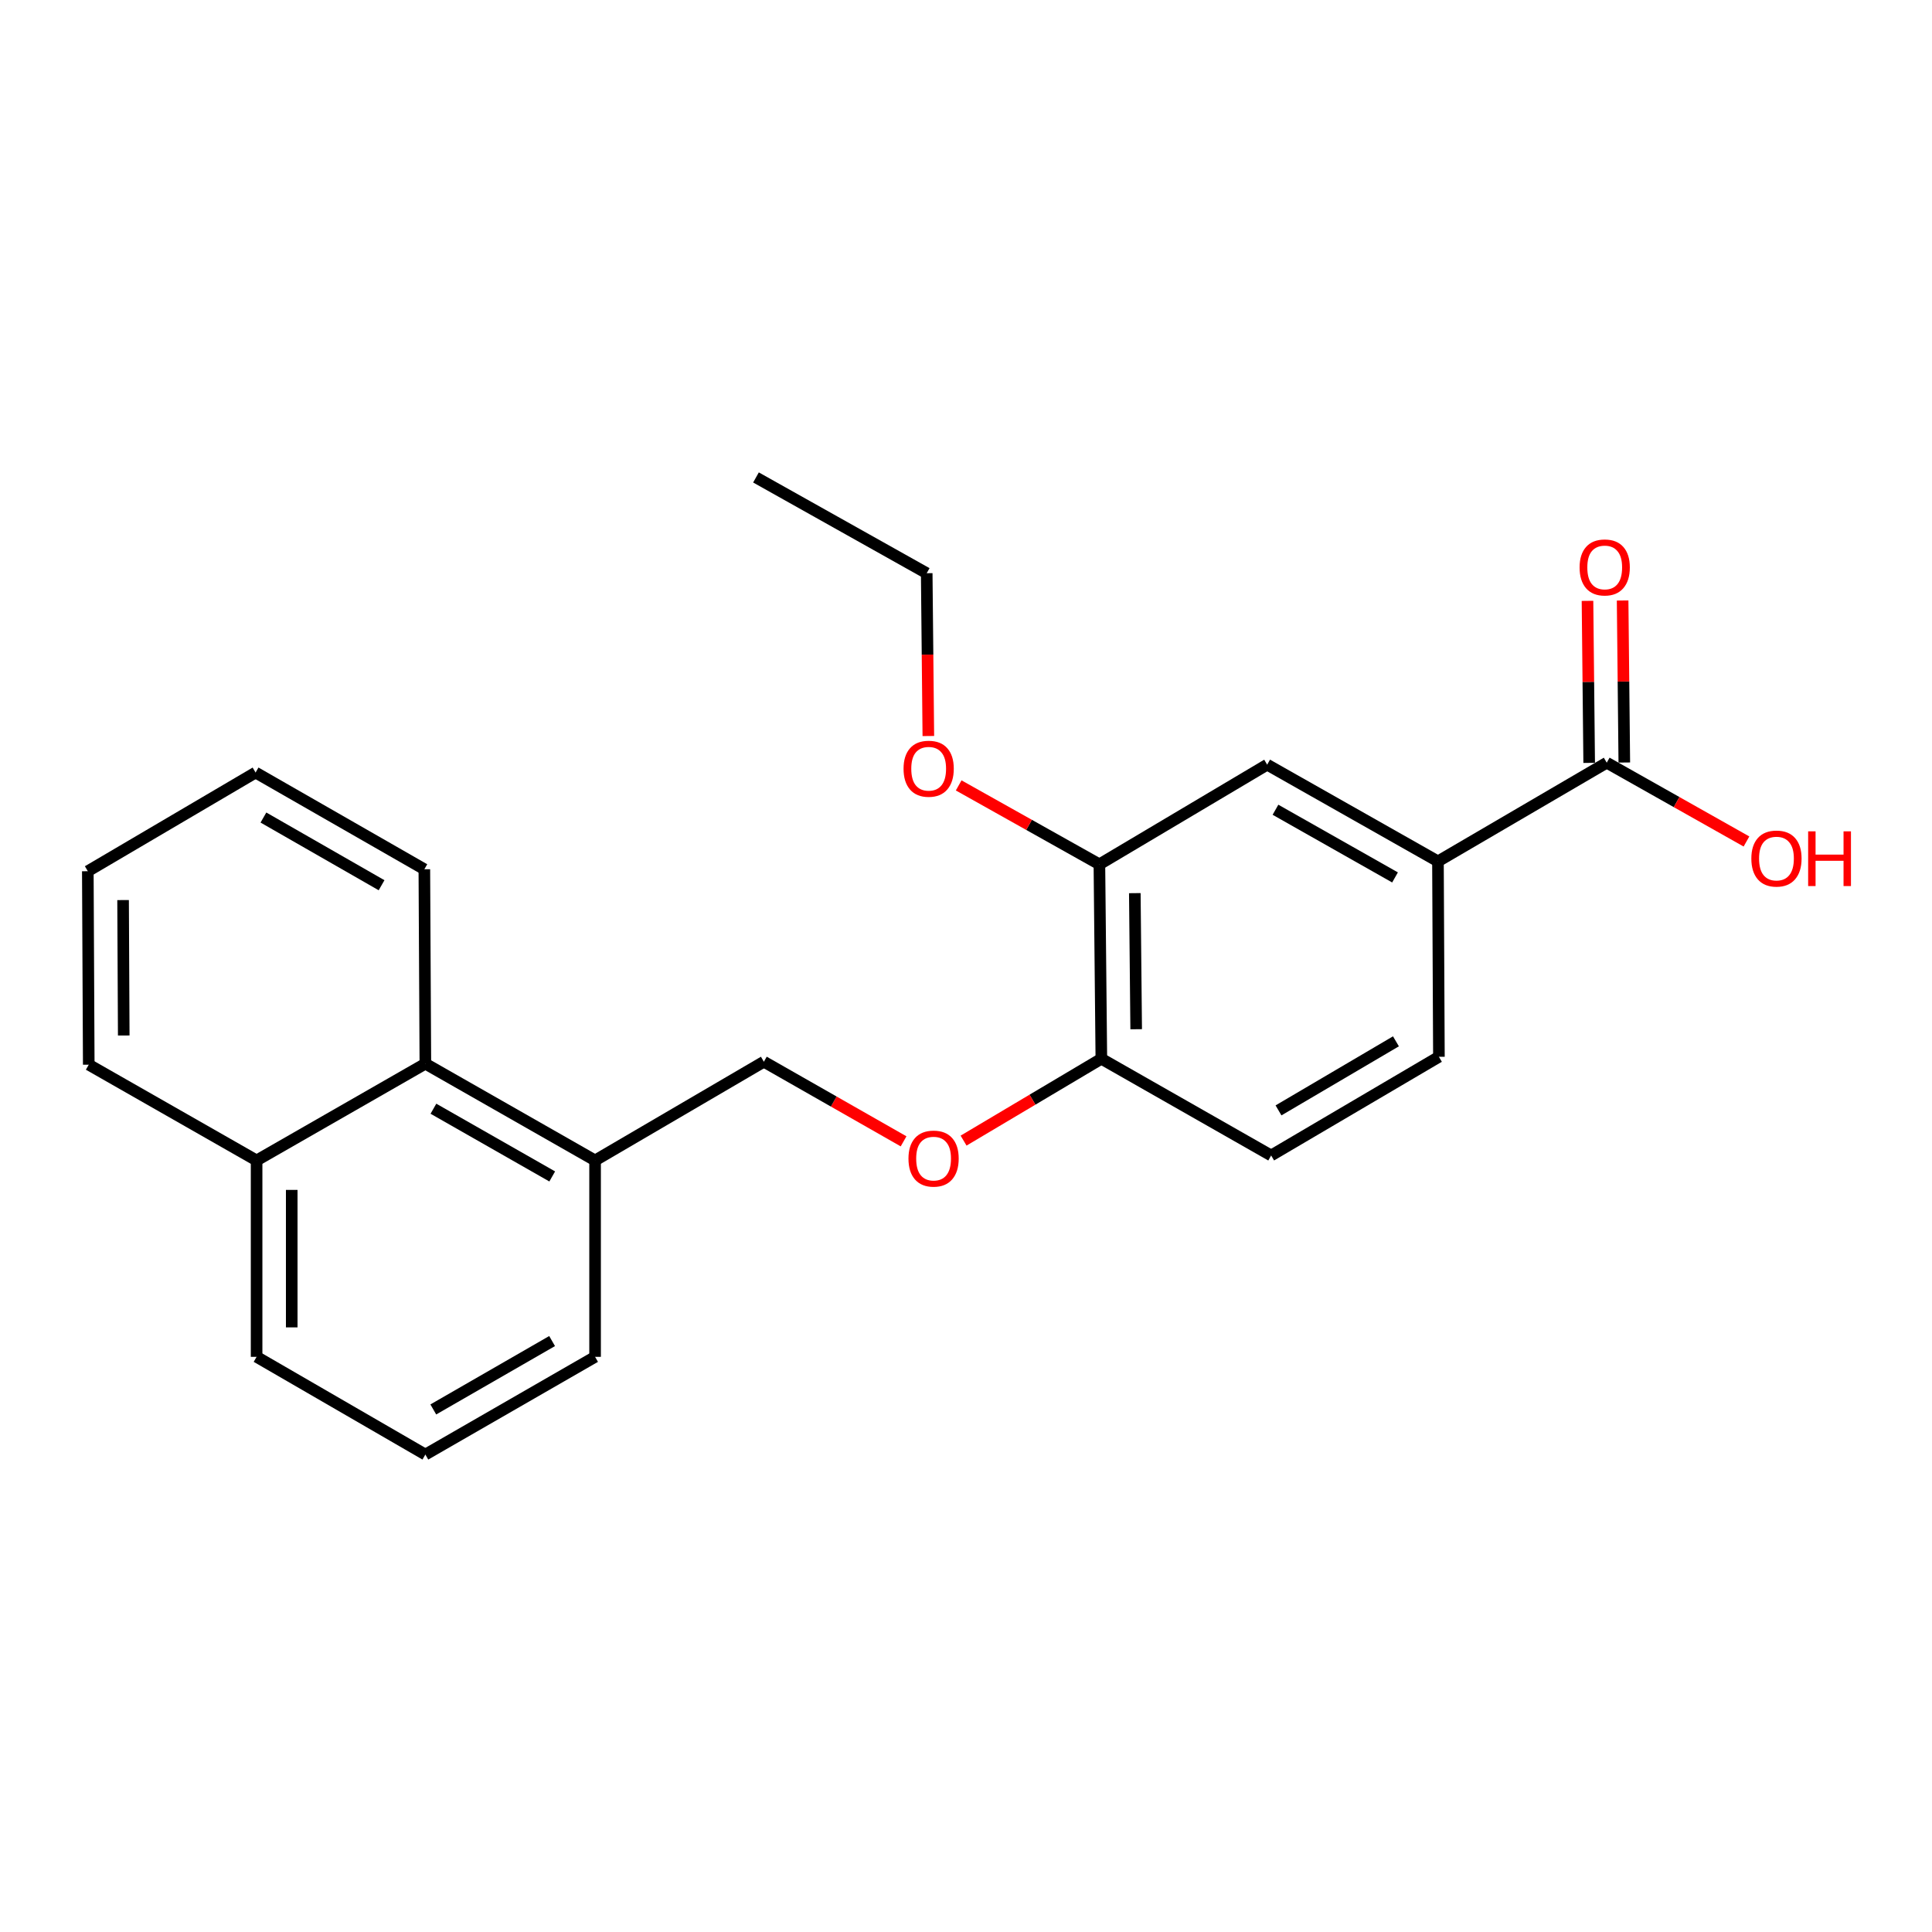<?xml version='1.0' encoding='iso-8859-1'?>
<svg version='1.1' baseProfile='full'
              xmlns='http://www.w3.org/2000/svg'
                      xmlns:rdkit='http://www.rdkit.org/xml'
                      xmlns:xlink='http://www.w3.org/1999/xlink'
                  xml:space='preserve'
width='1000px' height='1000px' viewBox='0 0 1000 1000'>
<!-- END OF HEADER -->
<rect style='opacity:1.0;fill:#FFFFFF;stroke:none' width='1000' height='1000' x='0' y='0'> </rect>
<path class='bond-0' d='M 831.647,394.77 L 744.285,445.84' style='fill:none;fill-rule:evenodd;stroke:#000000;stroke-width:6px;stroke-linecap:butt;stroke-linejoin:miter;stroke-opacity:1' />
<path class='bond-7' d='M 840.737,394.676 L 840.301,352.746' style='fill:none;fill-rule:evenodd;stroke:#000000;stroke-width:6px;stroke-linecap:butt;stroke-linejoin:miter;stroke-opacity:1' />
<path class='bond-7' d='M 840.301,352.746 L 839.866,310.816' style='fill:none;fill-rule:evenodd;stroke:#FF0000;stroke-width:6px;stroke-linecap:butt;stroke-linejoin:miter;stroke-opacity:1' />
<path class='bond-7' d='M 822.556,394.865 L 822.121,352.935' style='fill:none;fill-rule:evenodd;stroke:#000000;stroke-width:6px;stroke-linecap:butt;stroke-linejoin:miter;stroke-opacity:1' />
<path class='bond-7' d='M 822.121,352.935 L 821.685,311.005' style='fill:none;fill-rule:evenodd;stroke:#FF0000;stroke-width:6px;stroke-linecap:butt;stroke-linejoin:miter;stroke-opacity:1' />
<path class='bond-12' d='M 831.647,394.77 L 867.809,415.161' style='fill:none;fill-rule:evenodd;stroke:#000000;stroke-width:6px;stroke-linecap:butt;stroke-linejoin:miter;stroke-opacity:1' />
<path class='bond-12' d='M 867.809,415.161 L 903.972,435.552' style='fill:none;fill-rule:evenodd;stroke:#FF0000;stroke-width:6px;stroke-linecap:butt;stroke-linejoin:miter;stroke-opacity:1' />
<path class='bond-1' d='M 744.285,445.84 L 655.883,395.791' style='fill:none;fill-rule:evenodd;stroke:#000000;stroke-width:6px;stroke-linecap:butt;stroke-linejoin:miter;stroke-opacity:1' />
<path class='bond-1' d='M 722.067,454.154 L 660.186,419.12' style='fill:none;fill-rule:evenodd;stroke:#000000;stroke-width:6px;stroke-linecap:butt;stroke-linejoin:miter;stroke-opacity:1' />
<path class='bond-8' d='M 744.285,445.84 L 744.78,546.999' style='fill:none;fill-rule:evenodd;stroke:#000000;stroke-width:6px;stroke-linecap:butt;stroke-linejoin:miter;stroke-opacity:1' />
<path class='bond-2' d='M 655.883,395.791 L 569.047,447.375' style='fill:none;fill-rule:evenodd;stroke:#000000;stroke-width:6px;stroke-linecap:butt;stroke-linejoin:miter;stroke-opacity:1' />
<path class='bond-3' d='M 569.047,447.375 L 570.057,548.009' style='fill:none;fill-rule:evenodd;stroke:#000000;stroke-width:6px;stroke-linecap:butt;stroke-linejoin:miter;stroke-opacity:1' />
<path class='bond-3' d='M 587.379,462.288 L 588.086,532.731' style='fill:none;fill-rule:evenodd;stroke:#000000;stroke-width:6px;stroke-linecap:butt;stroke-linejoin:miter;stroke-opacity:1' />
<path class='bond-13' d='M 569.047,447.375 L 532.628,426.949' style='fill:none;fill-rule:evenodd;stroke:#000000;stroke-width:6px;stroke-linecap:butt;stroke-linejoin:miter;stroke-opacity:1' />
<path class='bond-13' d='M 532.628,426.949 L 496.209,406.523' style='fill:none;fill-rule:evenodd;stroke:#FF0000;stroke-width:6px;stroke-linecap:butt;stroke-linejoin:miter;stroke-opacity:1' />
<path class='bond-5' d='M 570.057,548.009 L 534.402,569.194' style='fill:none;fill-rule:evenodd;stroke:#000000;stroke-width:6px;stroke-linecap:butt;stroke-linejoin:miter;stroke-opacity:1' />
<path class='bond-5' d='M 534.402,569.194 L 498.746,590.379' style='fill:none;fill-rule:evenodd;stroke:#FF0000;stroke-width:6px;stroke-linecap:butt;stroke-linejoin:miter;stroke-opacity:1' />
<path class='bond-23' d='M 570.057,548.009 L 657.944,598.068' style='fill:none;fill-rule:evenodd;stroke:#000000;stroke-width:6px;stroke-linecap:butt;stroke-linejoin:miter;stroke-opacity:1' />
<path class='bond-4' d='M 220.167,550.564 L 308.014,600.644' style='fill:none;fill-rule:evenodd;stroke:#000000;stroke-width:6px;stroke-linecap:butt;stroke-linejoin:miter;stroke-opacity:1' />
<path class='bond-4' d='M 224.34,573.871 L 285.832,608.927' style='fill:none;fill-rule:evenodd;stroke:#000000;stroke-width:6px;stroke-linecap:butt;stroke-linejoin:miter;stroke-opacity:1' />
<path class='bond-11' d='M 220.167,550.564 L 132.816,600.644' style='fill:none;fill-rule:evenodd;stroke:#000000;stroke-width:6px;stroke-linecap:butt;stroke-linejoin:miter;stroke-opacity:1' />
<path class='bond-16' d='M 220.167,550.564 L 219.642,449.931' style='fill:none;fill-rule:evenodd;stroke:#000000;stroke-width:6px;stroke-linecap:butt;stroke-linejoin:miter;stroke-opacity:1' />
<path class='bond-9' d='M 467.693,590.755 L 431.534,570.15' style='fill:none;fill-rule:evenodd;stroke:#FF0000;stroke-width:6px;stroke-linecap:butt;stroke-linejoin:miter;stroke-opacity:1' />
<path class='bond-9' d='M 431.534,570.15 L 395.375,549.544' style='fill:none;fill-rule:evenodd;stroke:#000000;stroke-width:6px;stroke-linecap:butt;stroke-linejoin:miter;stroke-opacity:1' />
<path class='bond-6' d='M 308.014,600.644 L 395.375,549.544' style='fill:none;fill-rule:evenodd;stroke:#000000;stroke-width:6px;stroke-linecap:butt;stroke-linejoin:miter;stroke-opacity:1' />
<path class='bond-15' d='M 308.014,600.644 L 308.014,702.298' style='fill:none;fill-rule:evenodd;stroke:#000000;stroke-width:6px;stroke-linecap:butt;stroke-linejoin:miter;stroke-opacity:1' />
<path class='bond-10' d='M 744.78,546.999 L 657.944,598.068' style='fill:none;fill-rule:evenodd;stroke:#000000;stroke-width:6px;stroke-linecap:butt;stroke-linejoin:miter;stroke-opacity:1' />
<path class='bond-10' d='M 722.538,538.987 L 661.753,574.736' style='fill:none;fill-rule:evenodd;stroke:#000000;stroke-width:6px;stroke-linecap:butt;stroke-linejoin:miter;stroke-opacity:1' />
<path class='bond-17' d='M 132.816,600.644 L 132.816,702.298' style='fill:none;fill-rule:evenodd;stroke:#000000;stroke-width:6px;stroke-linecap:butt;stroke-linejoin:miter;stroke-opacity:1' />
<path class='bond-17' d='M 150.997,615.892 L 150.997,687.05' style='fill:none;fill-rule:evenodd;stroke:#000000;stroke-width:6px;stroke-linecap:butt;stroke-linejoin:miter;stroke-opacity:1' />
<path class='bond-18' d='M 132.816,600.644 L 45.939,551.08' style='fill:none;fill-rule:evenodd;stroke:#000000;stroke-width:6px;stroke-linecap:butt;stroke-linejoin:miter;stroke-opacity:1' />
<path class='bond-19' d='M 480.507,380.963 L 480.087,338.827' style='fill:none;fill-rule:evenodd;stroke:#FF0000;stroke-width:6px;stroke-linecap:butt;stroke-linejoin:miter;stroke-opacity:1' />
<path class='bond-19' d='M 480.087,338.827 L 479.666,296.692' style='fill:none;fill-rule:evenodd;stroke:#000000;stroke-width:6px;stroke-linecap:butt;stroke-linejoin:miter;stroke-opacity:1' />
<path class='bond-14' d='M 220.167,752.872 L 308.014,702.298' style='fill:none;fill-rule:evenodd;stroke:#000000;stroke-width:6px;stroke-linecap:butt;stroke-linejoin:miter;stroke-opacity:1' />
<path class='bond-14' d='M 224.273,729.53 L 285.765,694.127' style='fill:none;fill-rule:evenodd;stroke:#000000;stroke-width:6px;stroke-linecap:butt;stroke-linejoin:miter;stroke-opacity:1' />
<path class='bond-24' d='M 220.167,752.872 L 132.816,702.298' style='fill:none;fill-rule:evenodd;stroke:#000000;stroke-width:6px;stroke-linecap:butt;stroke-linejoin:miter;stroke-opacity:1' />
<path class='bond-21' d='M 219.642,449.931 L 132.291,399.871' style='fill:none;fill-rule:evenodd;stroke:#000000;stroke-width:6px;stroke-linecap:butt;stroke-linejoin:miter;stroke-opacity:1' />
<path class='bond-21' d='M 197.499,458.196 L 136.353,423.155' style='fill:none;fill-rule:evenodd;stroke:#000000;stroke-width:6px;stroke-linecap:butt;stroke-linejoin:miter;stroke-opacity:1' />
<path class='bond-25' d='M 45.939,551.08 L 45.455,450.941' style='fill:none;fill-rule:evenodd;stroke:#000000;stroke-width:6px;stroke-linecap:butt;stroke-linejoin:miter;stroke-opacity:1' />
<path class='bond-25' d='M 64.048,535.971 L 63.708,465.873' style='fill:none;fill-rule:evenodd;stroke:#000000;stroke-width:6px;stroke-linecap:butt;stroke-linejoin:miter;stroke-opacity:1' />
<path class='bond-20' d='M 479.666,296.692 L 391.294,247.128' style='fill:none;fill-rule:evenodd;stroke:#000000;stroke-width:6px;stroke-linecap:butt;stroke-linejoin:miter;stroke-opacity:1' />
<path class='bond-22' d='M 132.291,399.871 L 45.455,450.941' style='fill:none;fill-rule:evenodd;stroke:#000000;stroke-width:6px;stroke-linecap:butt;stroke-linejoin:miter;stroke-opacity:1' />
<path  class='atom-6' d='M 470.221 599.684
Q 470.221 592.884, 473.581 589.084
Q 476.941 585.284, 483.221 585.284
Q 489.501 585.284, 492.861 589.084
Q 496.221 592.884, 496.221 599.684
Q 496.221 606.564, 492.821 610.484
Q 489.421 614.364, 483.221 614.364
Q 476.981 614.364, 473.581 610.484
Q 470.221 606.604, 470.221 599.684
M 483.221 611.164
Q 487.541 611.164, 489.861 608.284
Q 492.221 605.364, 492.221 599.684
Q 492.221 594.124, 489.861 591.324
Q 487.541 588.484, 483.221 588.484
Q 478.901 588.484, 476.541 591.284
Q 474.221 594.084, 474.221 599.684
Q 474.221 605.404, 476.541 608.284
Q 478.901 611.164, 483.221 611.164
' fill='#FF0000'/>
<path  class='atom-8' d='M 817.596 293.701
Q 817.596 286.901, 820.956 283.101
Q 824.316 279.301, 830.596 279.301
Q 836.876 279.301, 840.236 283.101
Q 843.596 286.901, 843.596 293.701
Q 843.596 300.581, 840.196 304.501
Q 836.796 308.381, 830.596 308.381
Q 824.356 308.381, 820.956 304.501
Q 817.596 300.621, 817.596 293.701
M 830.596 305.181
Q 834.916 305.181, 837.236 302.301
Q 839.596 299.381, 839.596 293.701
Q 839.596 288.141, 837.236 285.341
Q 834.916 282.501, 830.596 282.501
Q 826.276 282.501, 823.916 285.301
Q 821.596 288.101, 821.596 293.701
Q 821.596 299.421, 823.916 302.301
Q 826.276 305.181, 830.596 305.181
' fill='#FF0000'/>
<path  class='atom-13' d='M 906.493 444.384
Q 906.493 437.584, 909.853 433.784
Q 913.213 429.984, 919.493 429.984
Q 925.773 429.984, 929.133 433.784
Q 932.493 437.584, 932.493 444.384
Q 932.493 451.264, 929.093 455.184
Q 925.693 459.064, 919.493 459.064
Q 913.253 459.064, 909.853 455.184
Q 906.493 451.304, 906.493 444.384
M 919.493 455.864
Q 923.813 455.864, 926.133 452.984
Q 928.493 450.064, 928.493 444.384
Q 928.493 438.824, 926.133 436.024
Q 923.813 433.184, 919.493 433.184
Q 915.173 433.184, 912.813 435.984
Q 910.493 438.784, 910.493 444.384
Q 910.493 450.104, 912.813 452.984
Q 915.173 455.864, 919.493 455.864
' fill='#FF0000'/>
<path  class='atom-13' d='M 935.893 430.304
L 939.733 430.304
L 939.733 442.344
L 954.213 442.344
L 954.213 430.304
L 958.053 430.304
L 958.053 458.624
L 954.213 458.624
L 954.213 445.544
L 939.733 445.544
L 939.733 458.624
L 935.893 458.624
L 935.893 430.304
' fill='#FF0000'/>
<path  class='atom-14' d='M 467.676 397.891
Q 467.676 391.091, 471.036 387.291
Q 474.396 383.491, 480.676 383.491
Q 486.956 383.491, 490.316 387.291
Q 493.676 391.091, 493.676 397.891
Q 493.676 404.771, 490.276 408.691
Q 486.876 412.571, 480.676 412.571
Q 474.436 412.571, 471.036 408.691
Q 467.676 404.811, 467.676 397.891
M 480.676 409.371
Q 484.996 409.371, 487.316 406.491
Q 489.676 403.571, 489.676 397.891
Q 489.676 392.331, 487.316 389.531
Q 484.996 386.691, 480.676 386.691
Q 476.356 386.691, 473.996 389.491
Q 471.676 392.291, 471.676 397.891
Q 471.676 403.611, 473.996 406.491
Q 476.356 409.371, 480.676 409.371
' fill='#FF0000'/>
</svg>
